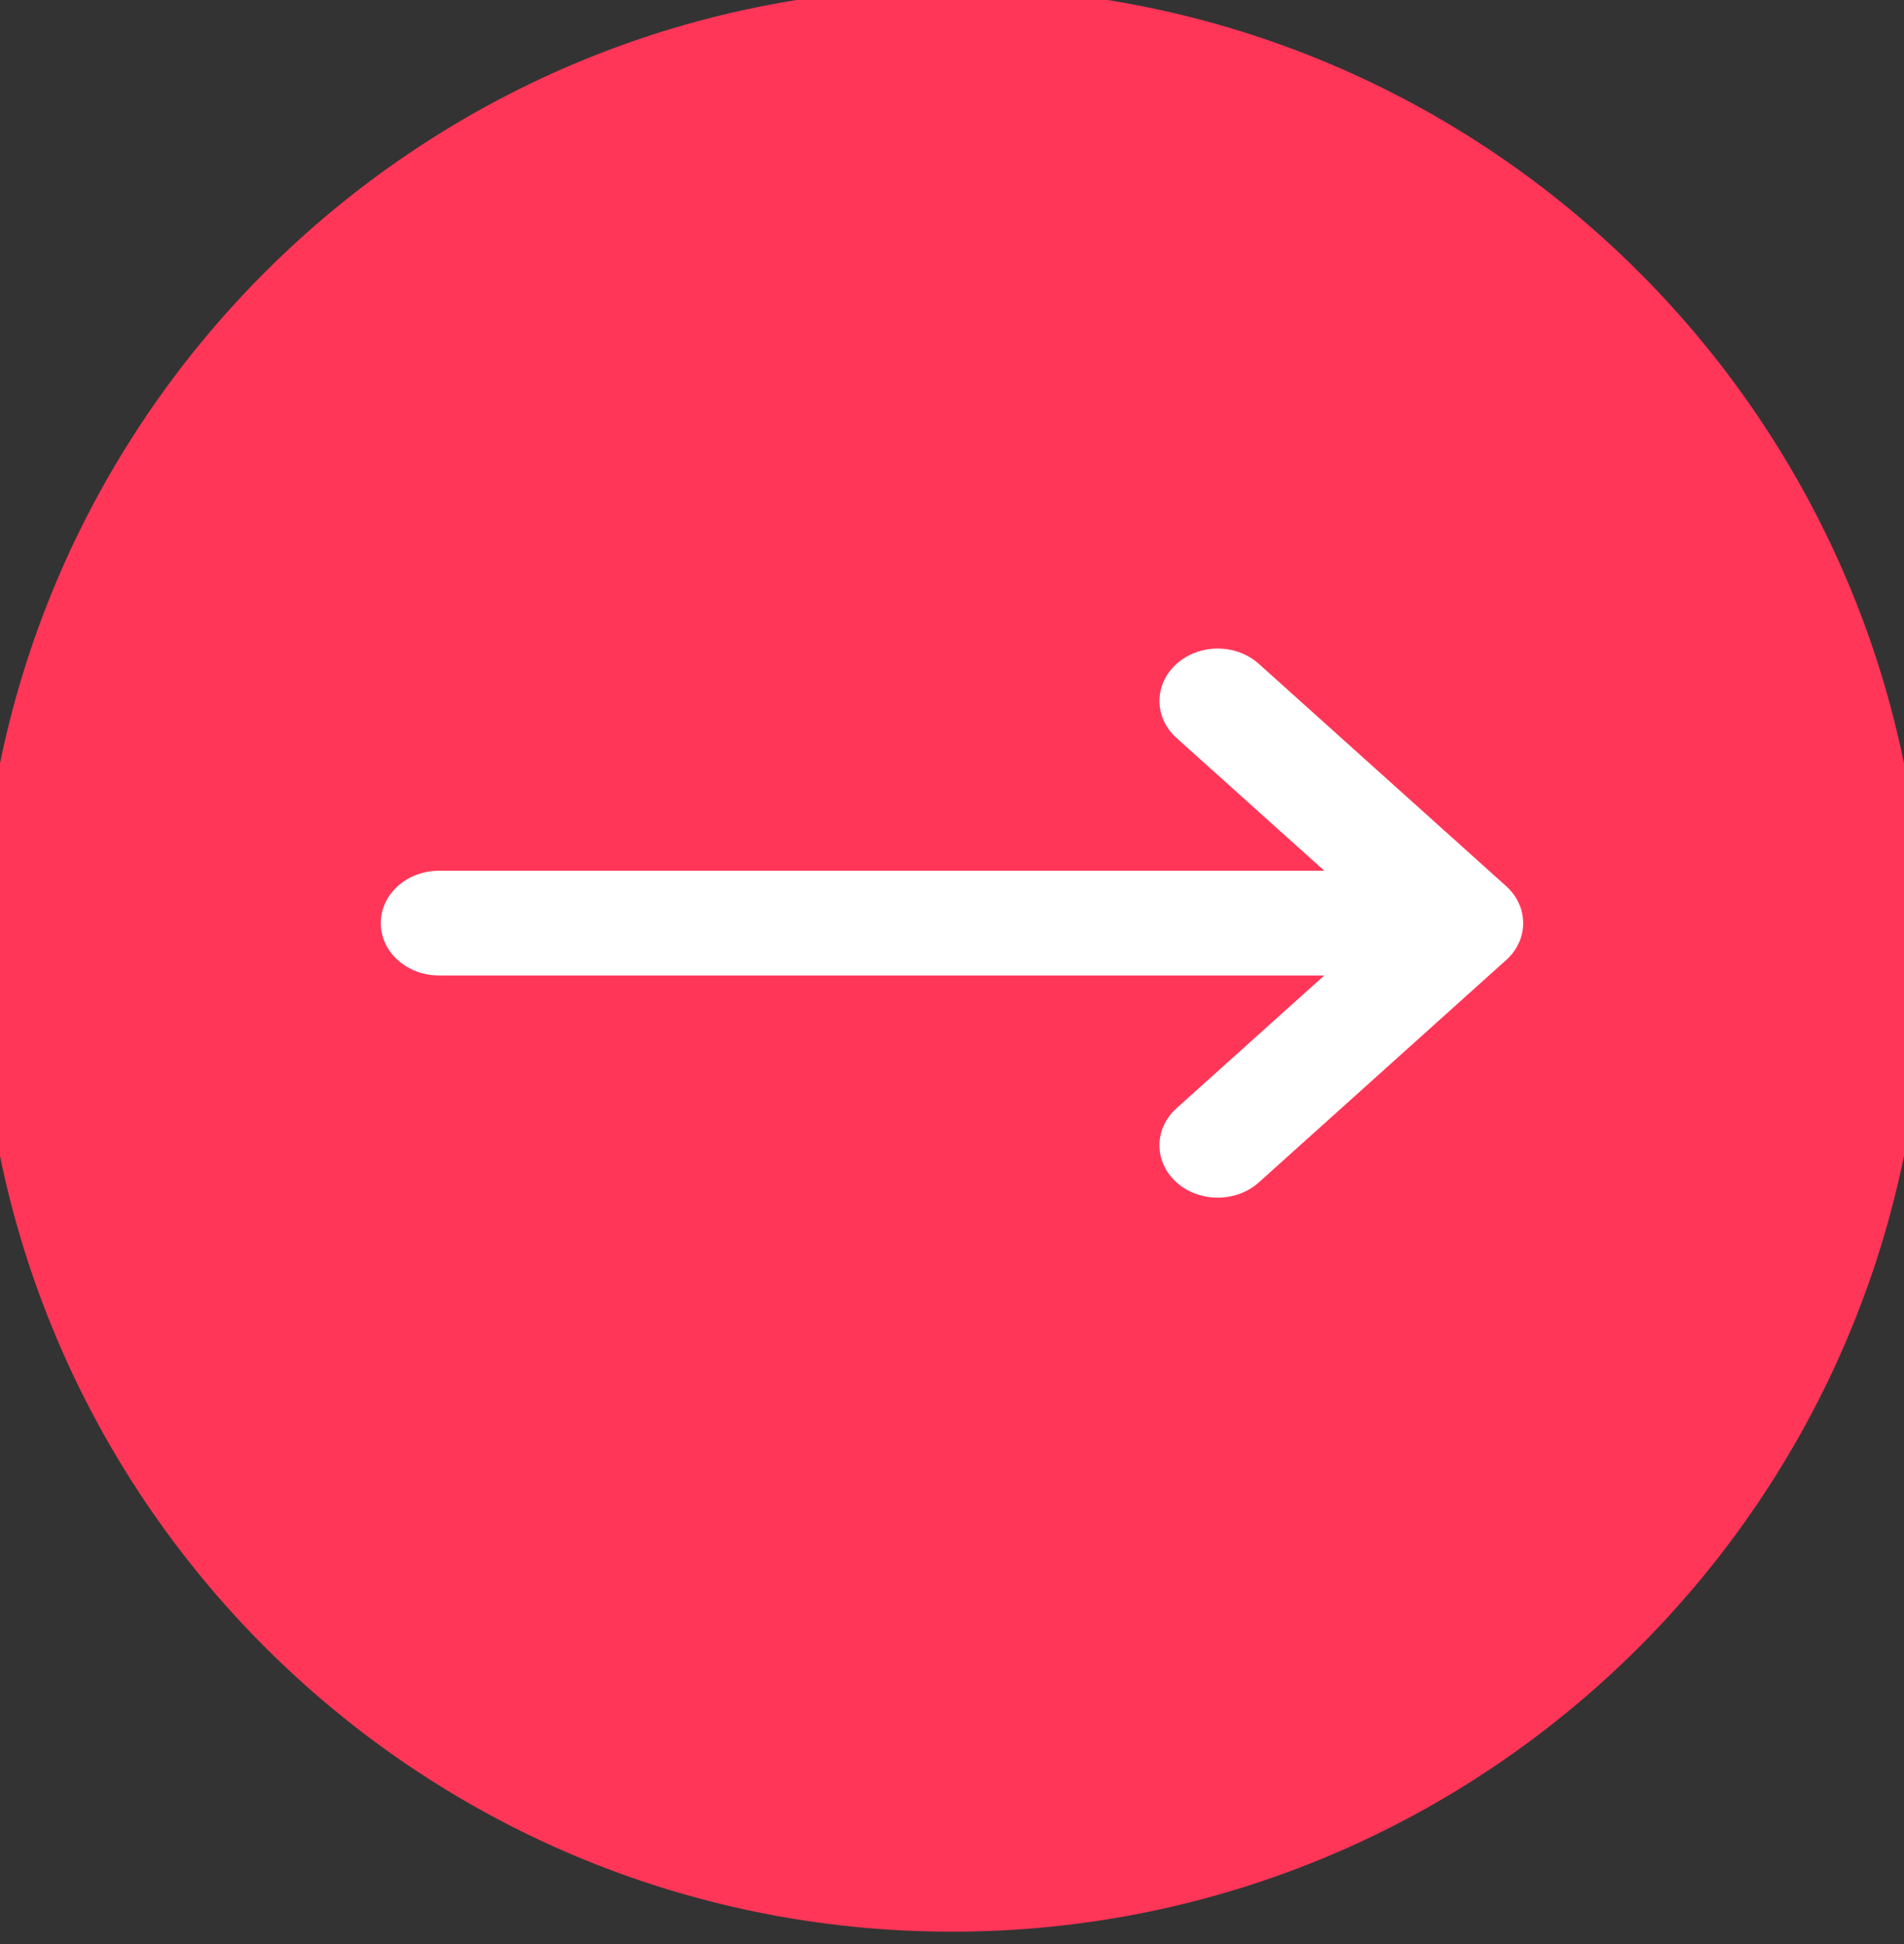 <svg xmlns="http://www.w3.org/2000/svg" width="48" height="49" fill="none" viewBox="0 0 48 49">
    <rect x="0" y="0" width="48" height="49" fill="#333333" stroke="none"/>
    <path fill="#ff3658" d="M48 24.188c0-13.255-10.745-24-24-24s-24 10.745-24 24c0 13.254 10.745 24 24 24s24-10.746 24-24z"/>
    <path stroke="#ff3658" d="M48 24.188c0-13.255-10.745-24-24-24s-24 10.745-24 24c0 13.254 10.745 24 24 24s24-10.746 24-24z"/>
    <path fill="#fff" fill-rule="evenodd" d="M31.657 29.868l.08-.067 6.284-5.649.097-.107.069-.093.055-.09.063-.127.033-.088.027-.094.02-.1.01-.08.005-.113-.011-.156-.023-.12-.019-.068c-.024-.08-.057-.157-.099-.233l-.06-.1-.068-.09-.076-.087-.075-.072-6.232-5.6c-.573-.516-1.503-.516-2.077 0-.547.492-.572 1.275-.075 1.794l.075.072 3.725 3.347H11.069c-.812 0-1.47.591-1.47 1.32 0 .69.59 1.258 1.343 1.315l.127.005h22.315l-3.724 3.347c-.574.516-.574 1.351 0 1.867.548.492 1.42.514 1.997.067z" clip-rule="evenodd"/>
</svg>
